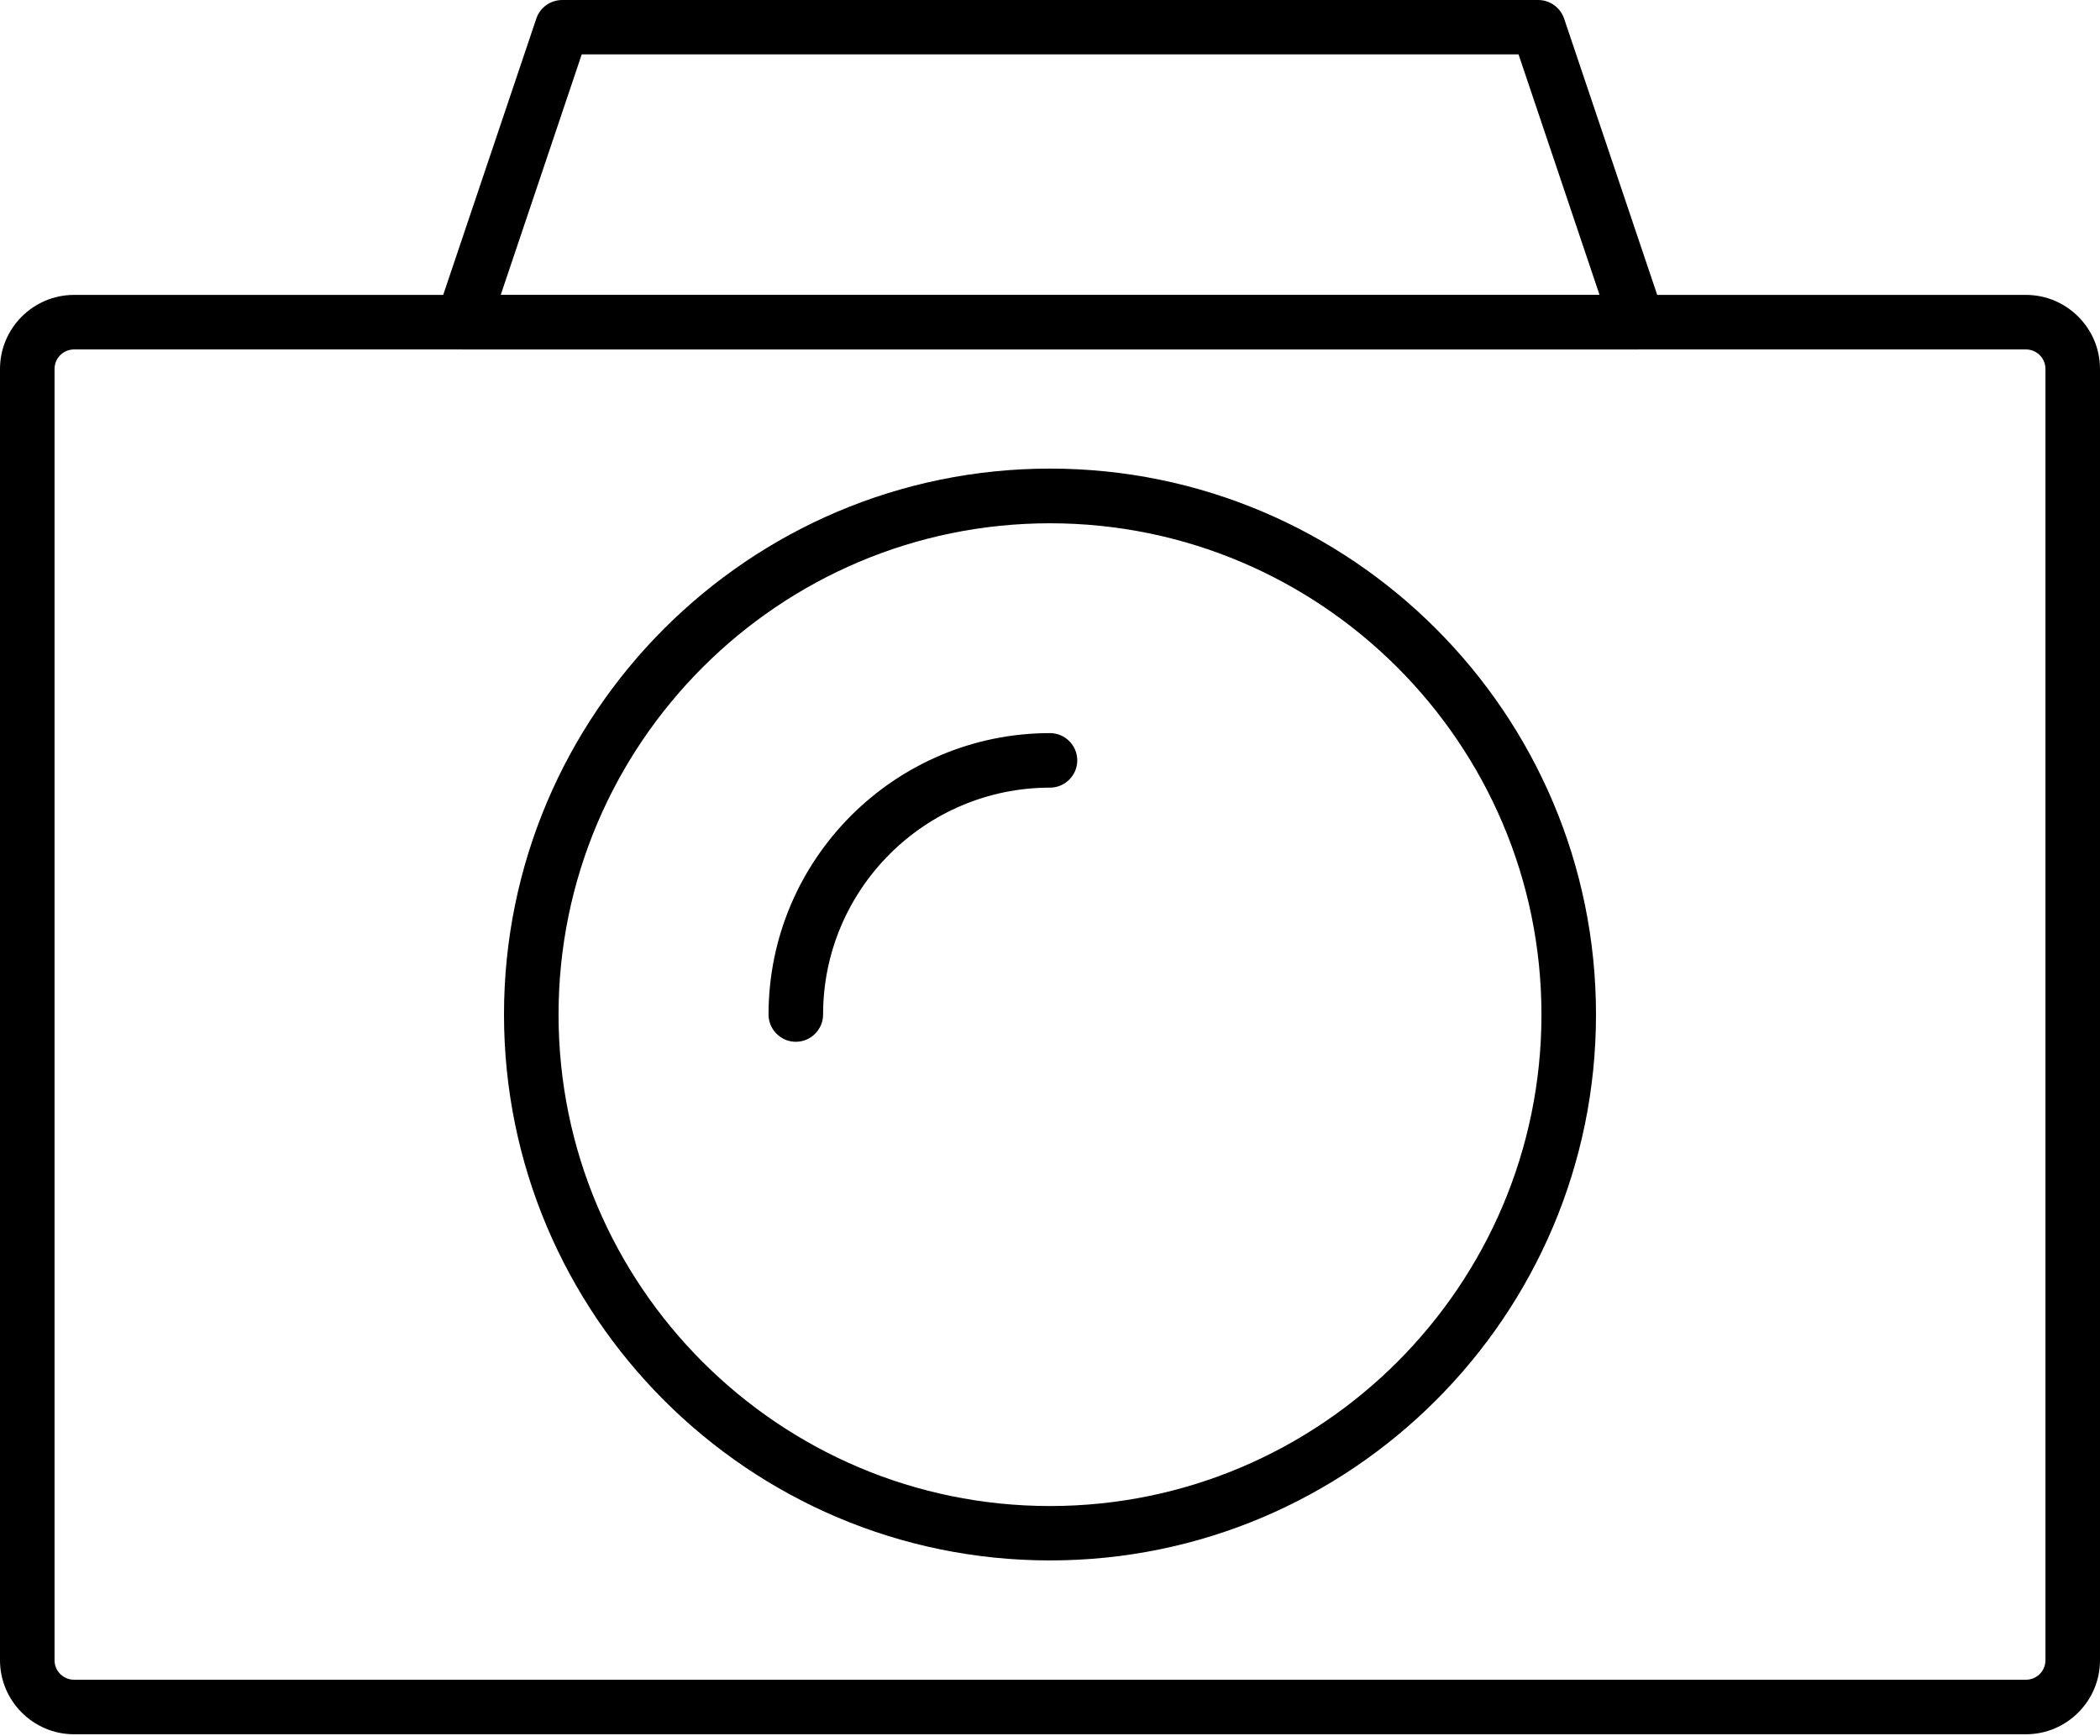 <svg width="150" height="124" viewBox="0 0 150 124" fill="none" xmlns="http://www.w3.org/2000/svg">
<path d="M144.711 123.896H5.289C2.377 123.896 0 121.519 0 118.607V26.357C0 23.445 2.377 21.068 5.289 21.068H144.711C147.623 21.068 150 23.445 150 26.357V118.607C150 121.519 147.623 123.896 144.711 123.896ZM5.289 24.964C4.519 24.964 3.896 25.588 3.896 26.357V118.607C3.896 119.377 4.519 120 5.289 120H144.711C145.48 120 146.104 119.377 146.104 118.607V26.357C146.104 25.588 145.48 24.964 144.711 24.964H5.289Z" fill="black"/>
<path d="M75 111.477C53.493 111.477 36 93.984 36 72.477C36 50.971 53.493 33.477 75 33.477C96.507 33.477 114 50.971 114 72.477C114 93.984 96.507 111.477 75 111.477ZM75 37.383C55.646 37.383 39.896 53.123 39.896 72.487C39.896 91.851 55.646 107.591 75 107.591C94.354 107.591 110.104 91.841 110.104 72.487C110.104 53.133 94.354 37.383 75 37.383Z" fill="black"/>
<path d="M56.844 74.425C55.773 74.425 54.896 73.549 54.896 72.477C54.896 61.393 63.916 52.373 75 52.373C76.071 52.373 76.948 53.25 76.948 54.321C76.948 55.393 76.071 56.269 75 56.269C66.058 56.269 58.792 63.545 58.792 72.477C58.792 73.549 57.916 74.425 56.844 74.425Z" fill="black"/>
<path d="M116.951 24.964H33.049C32.425 24.964 31.831 24.662 31.471 24.156C31.101 23.649 31.003 22.997 31.208 22.403L38.309 1.325C38.572 0.536 39.322 0 40.159 0H109.87C110.708 0 111.448 0.536 111.721 1.325L118.822 22.403C119.026 22.997 118.919 23.649 118.559 24.156C118.188 24.662 117.604 24.964 116.981 24.964H116.951ZM35.766 21.068H114.253L108.468 3.886H41.552L35.766 21.068Z" fill="black"/>
</svg>
